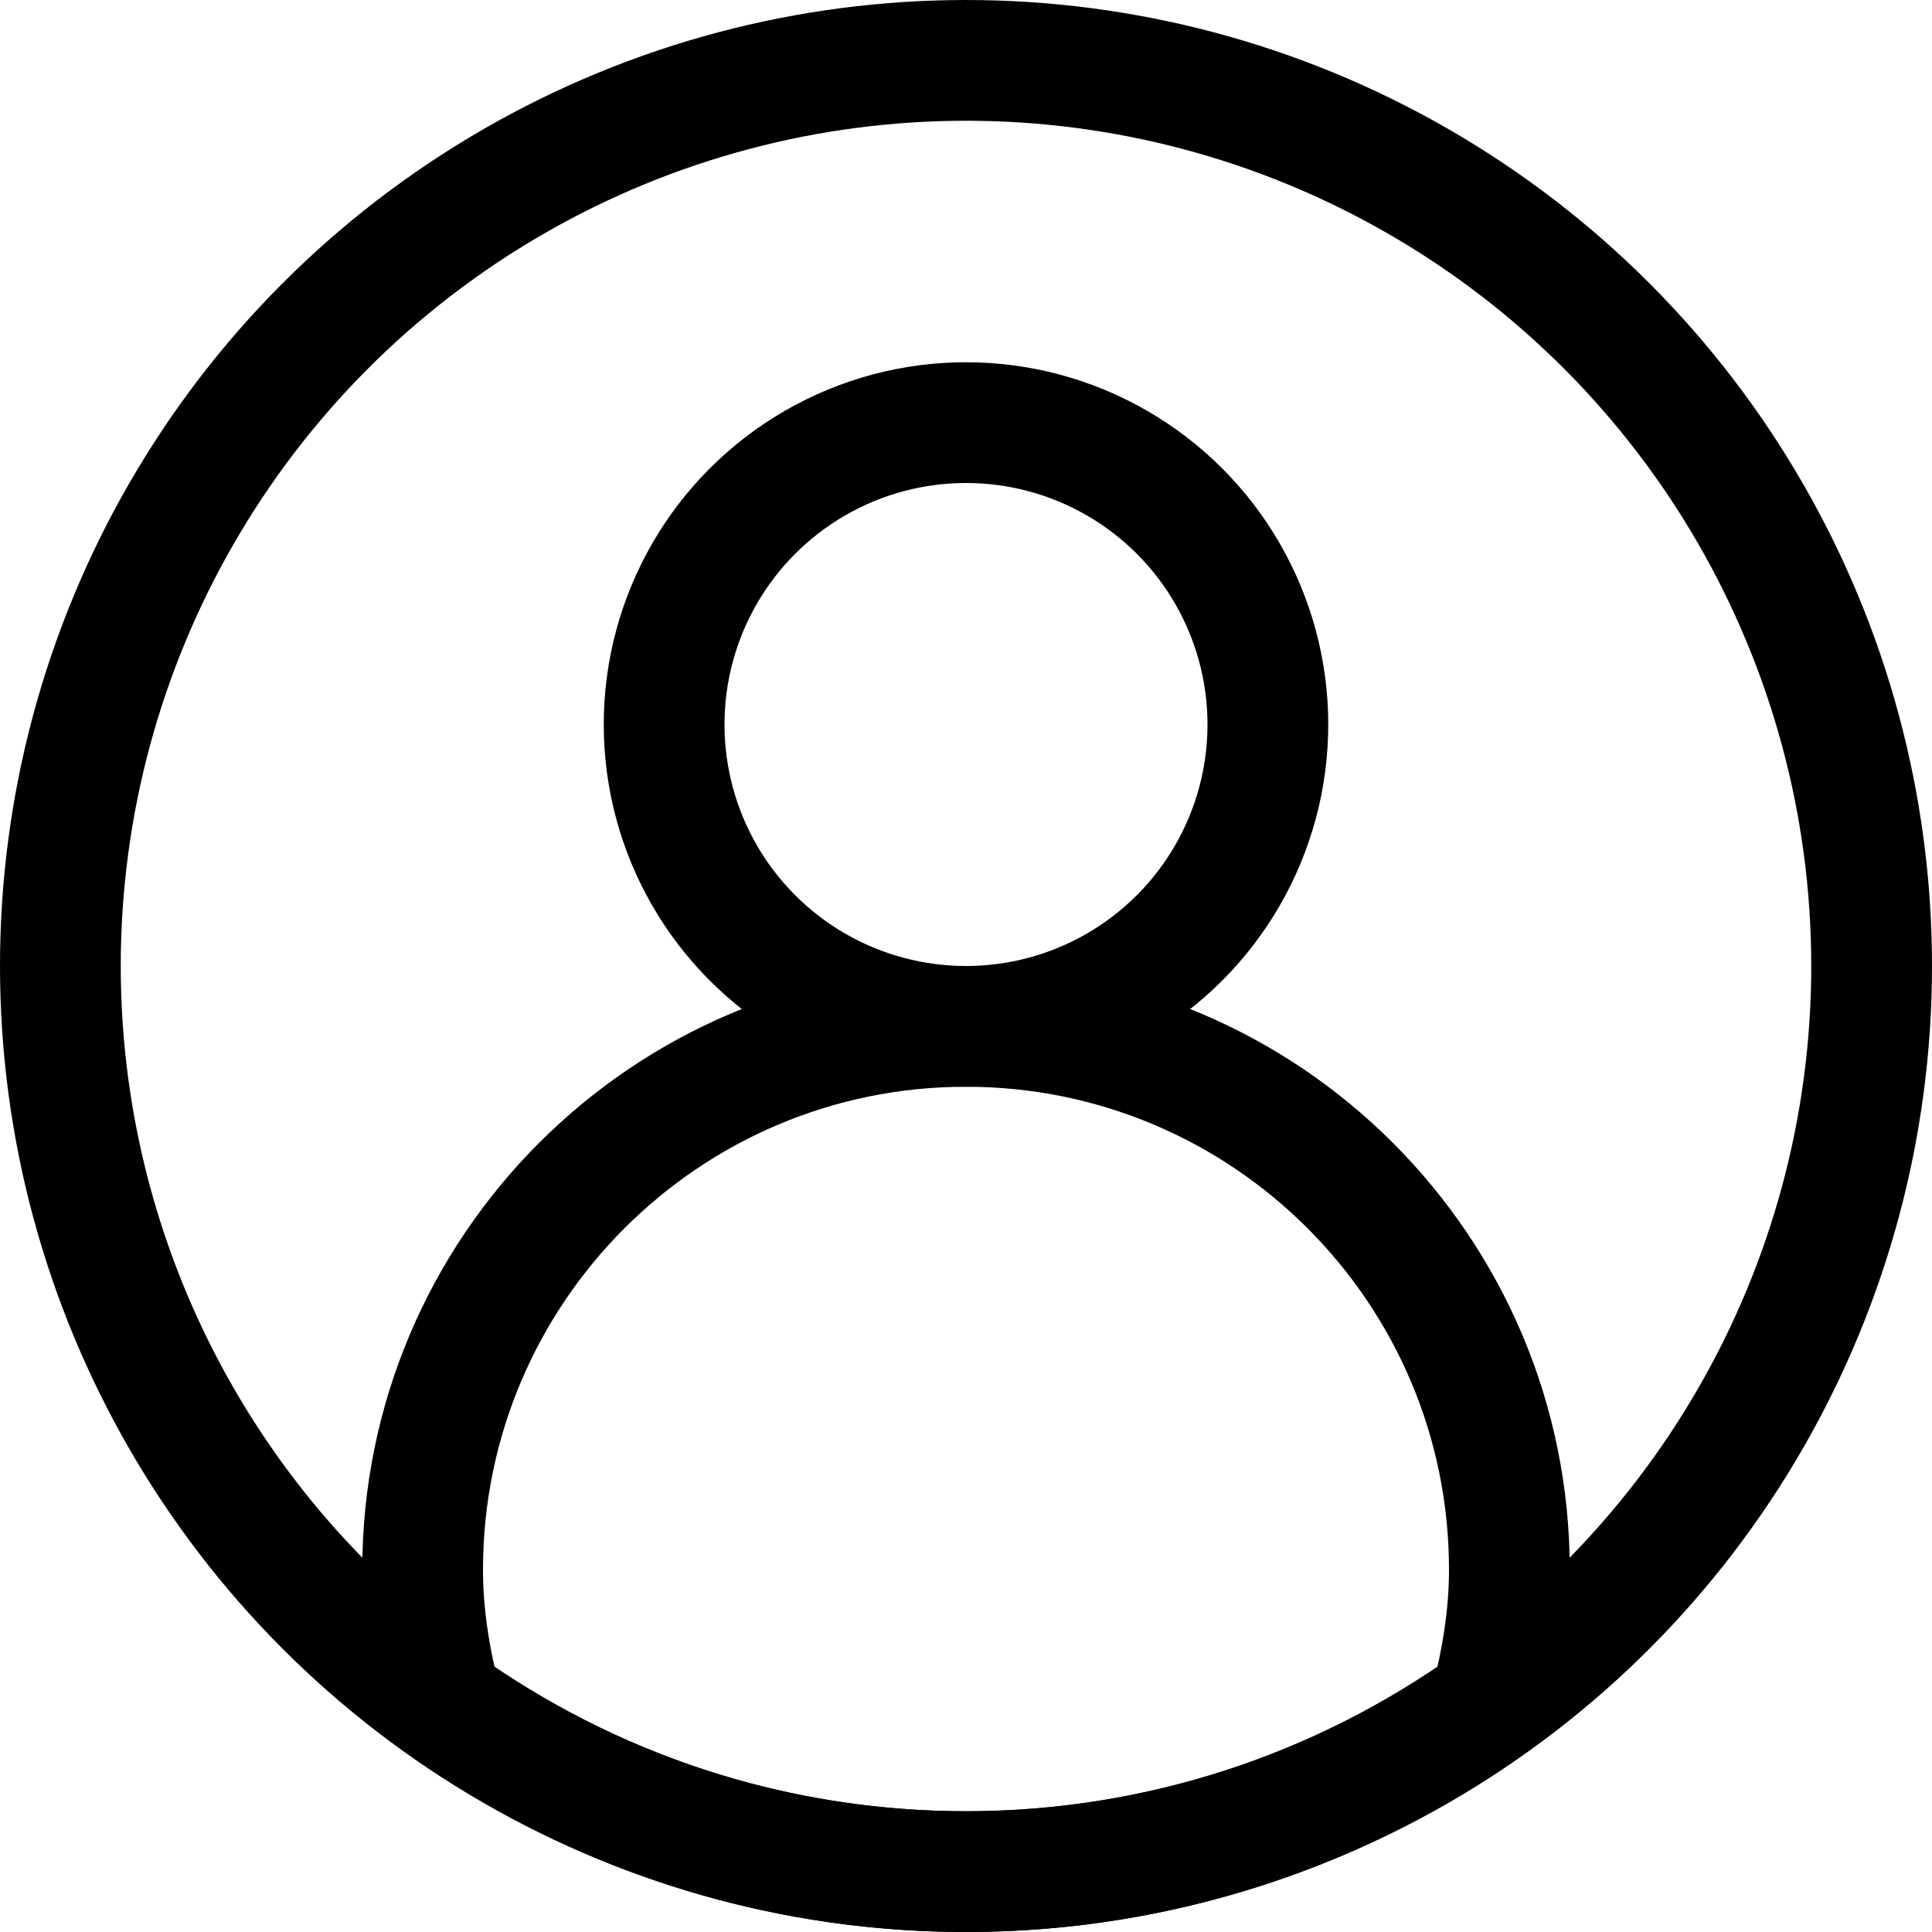 <?xml version="1.0" encoding="UTF-8"?>
<svg xmlns="http://www.w3.org/2000/svg" version="1.1" viewBox="0 0 16 16">
	<defs>
		<style>
			.cls-1 {
			fill: none;
			stroke: #000;
			stroke-miterlimit: 10;
			}
		</style>
	</defs>
	<!-- Generator: Adobe Illustrator 28.6.0, SVG Export Plug-In . SVG Version: 1.2.0 Build 709)  -->
	<g>
		<g id="Layer_1">
			<g>
				<circle class="cls-1" cx="8" cy="8" r="7.5"/>
				<circle class="cls-1" cx="8" cy="6" r="2.5"/>
				<path class="cls-1" d="M8,8.5c-2.485,0-4.5,2.015-4.5,4.5,0,.383.062.749.153,1.104,1.227.876,2.725,1.396,4.347,1.396s3.12-.52,4.347-1.396c.09-.355.153-.721.153-1.104,0-2.485-2.015-4.5-4.5-4.5Z"/>
			</g>
		</g>
	</g>
</svg>
